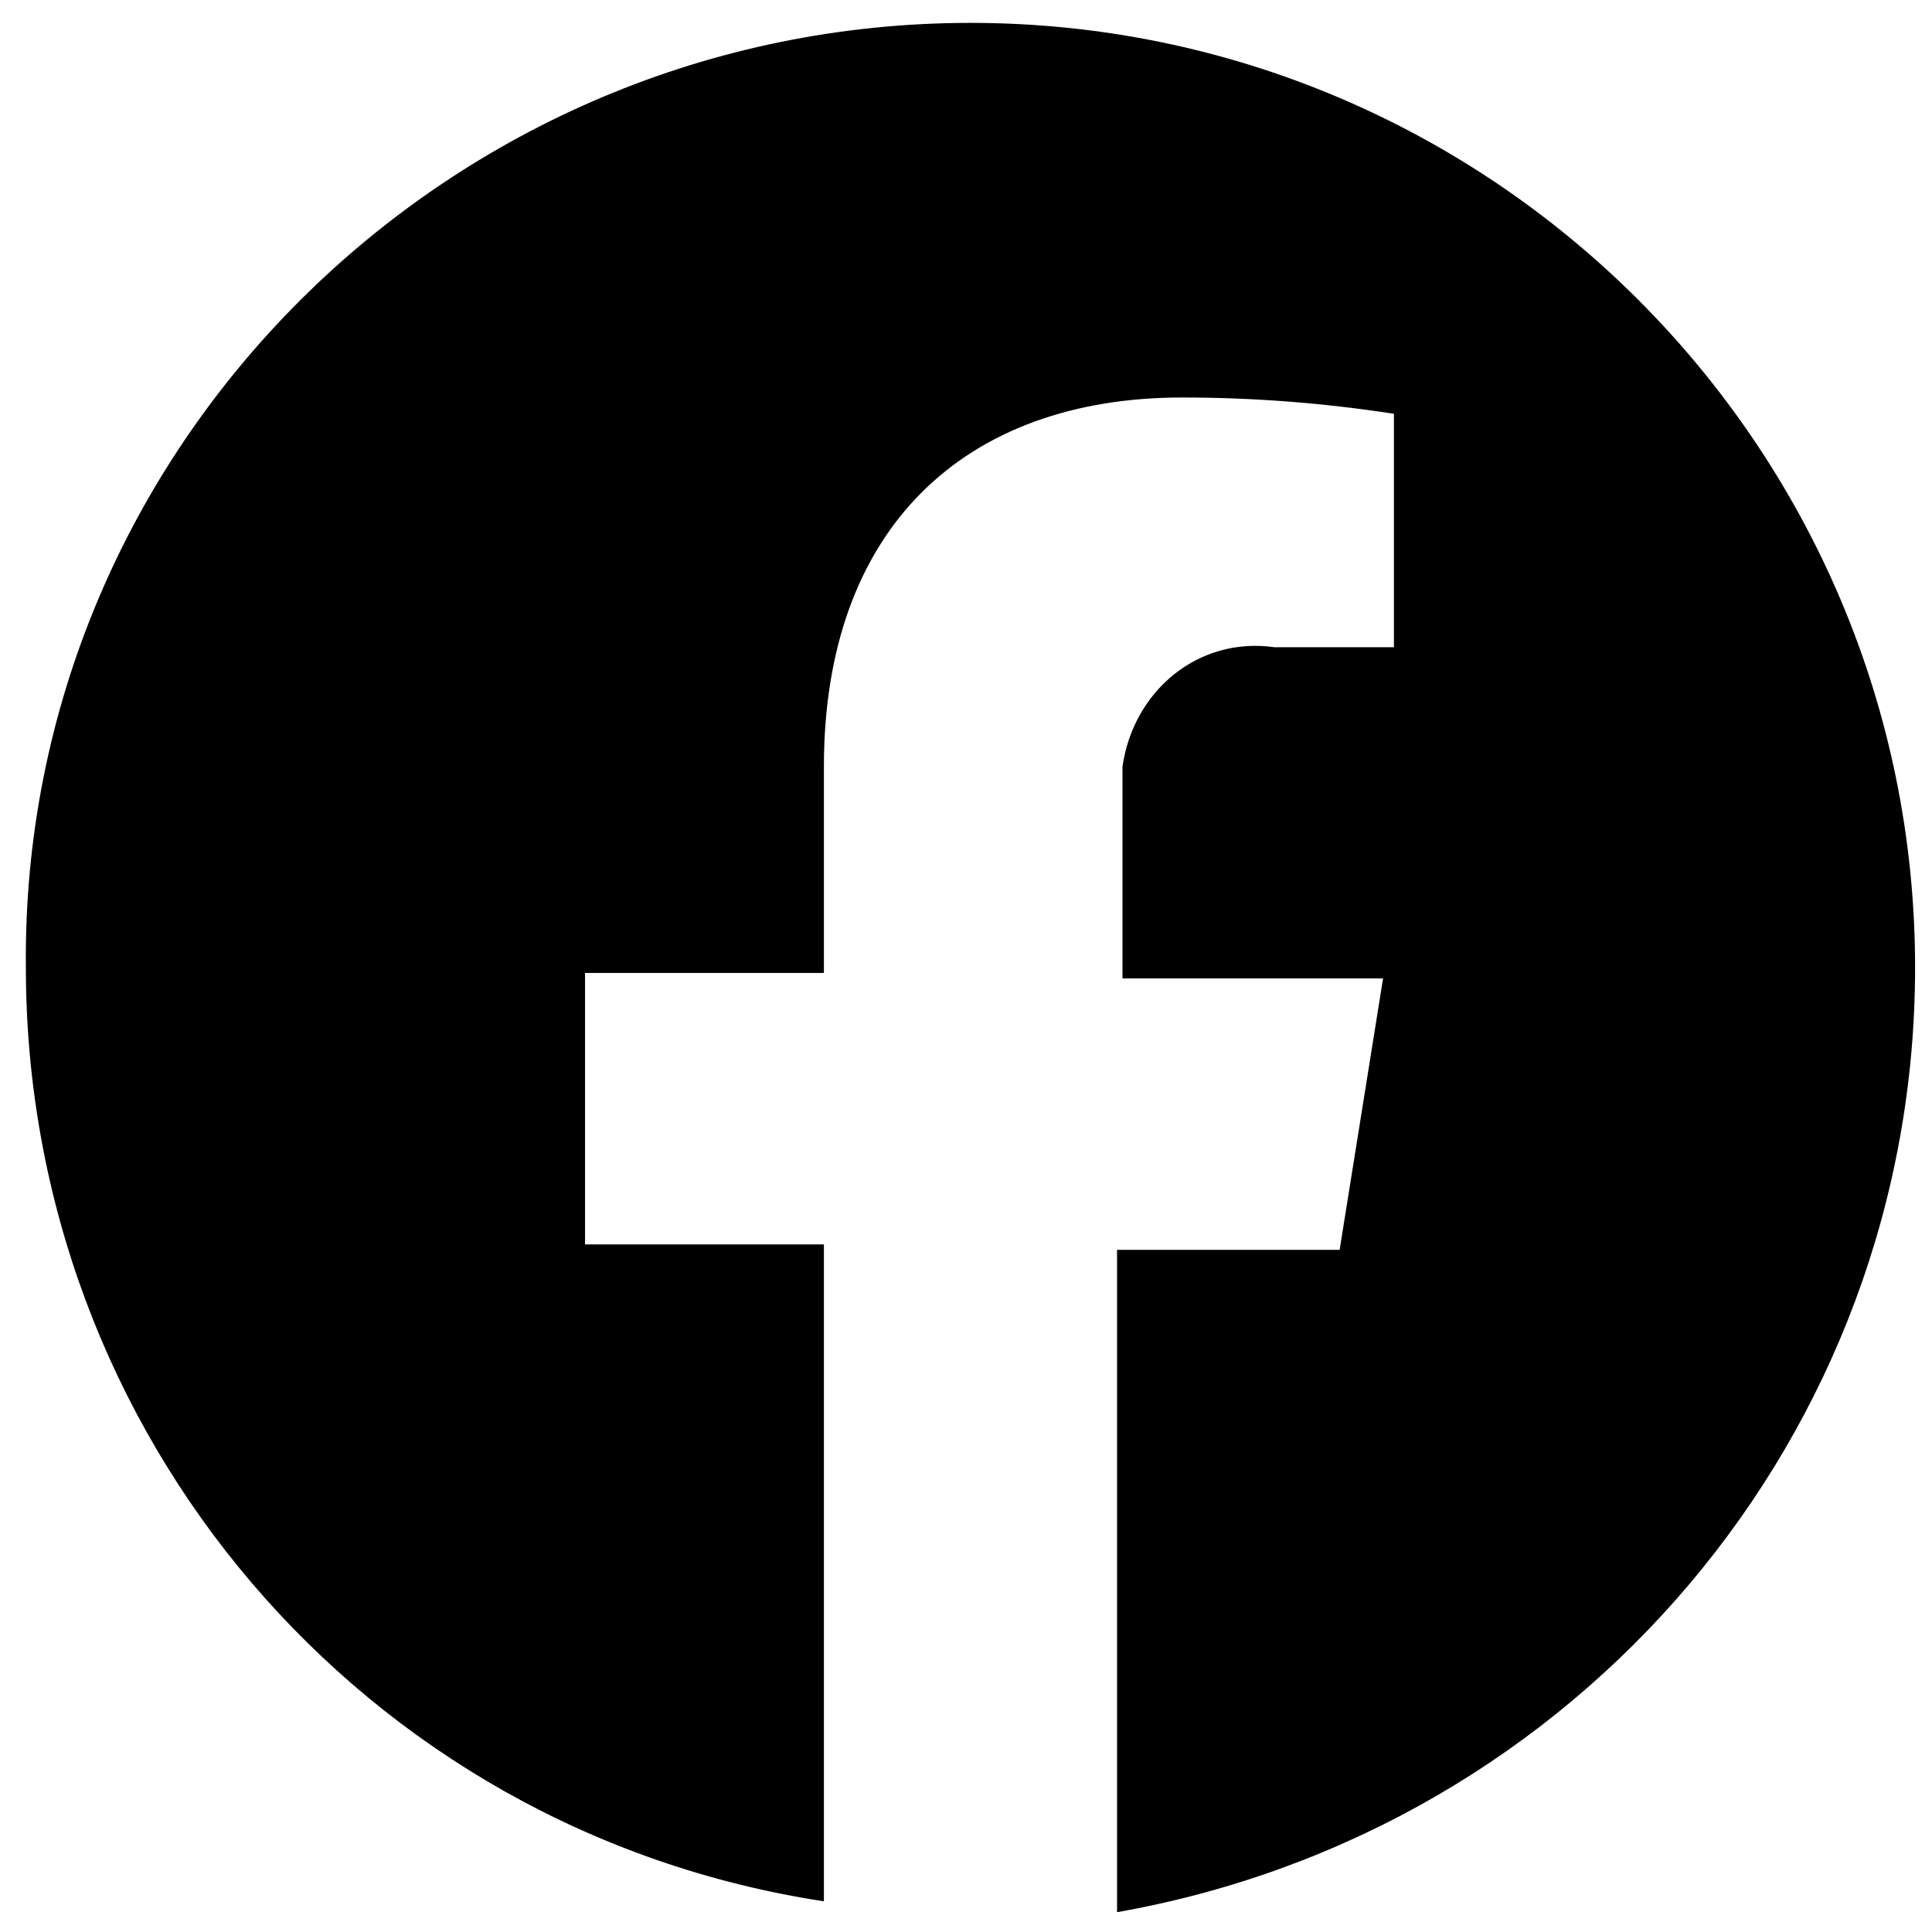 <?xml version="1.0" encoding="utf-8"?>
<!-- Generator: Adobe Illustrator 16.0.3, SVG Export Plug-In . SVG Version: 6.00 Build 0)  -->
<!DOCTYPE svg PUBLIC "-//W3C//DTD SVG 1.1//EN" "http://www.w3.org/Graphics/SVG/1.1/DTD/svg11.dtd">
<svg version="1.1" id="Vrstva_1" xmlns="http://www.w3.org/2000/svg" xmlns:xlink="http://www.w3.org/1999/xlink" x="0px" y="0px"
	 width="650px" height="643.301px" viewBox="594.76 28.83 650 643.301" enable-background="new 594.76 28.83 650 643.301"
	 xml:space="preserve">
<path id="Icon_awesome-facebook" d="M1239.07,354.33c0-175.338-142.463-317.801-317.802-317.801
	c-175.34,0-319.629,142.463-317.803,317.801c0,157.074,113.24,290.404,268.487,314.148v-221H791.59v-91.322h80.363v-69.404
	c0-80.362,47.488-124.197,120.547-124.197c23.743,0,47.487,1.825,71.23,5.479v78.537h-40.183
	c-25.569-3.653-47.487,14.611-51.14,40.182c0,3.653,0,7.307,0,10.958v60.273h87.669l-14.611,91.321h-74.885v222.826
	C1125.831,644.735,1239.07,511.405,1239.07,354.33z"/>
</svg>
